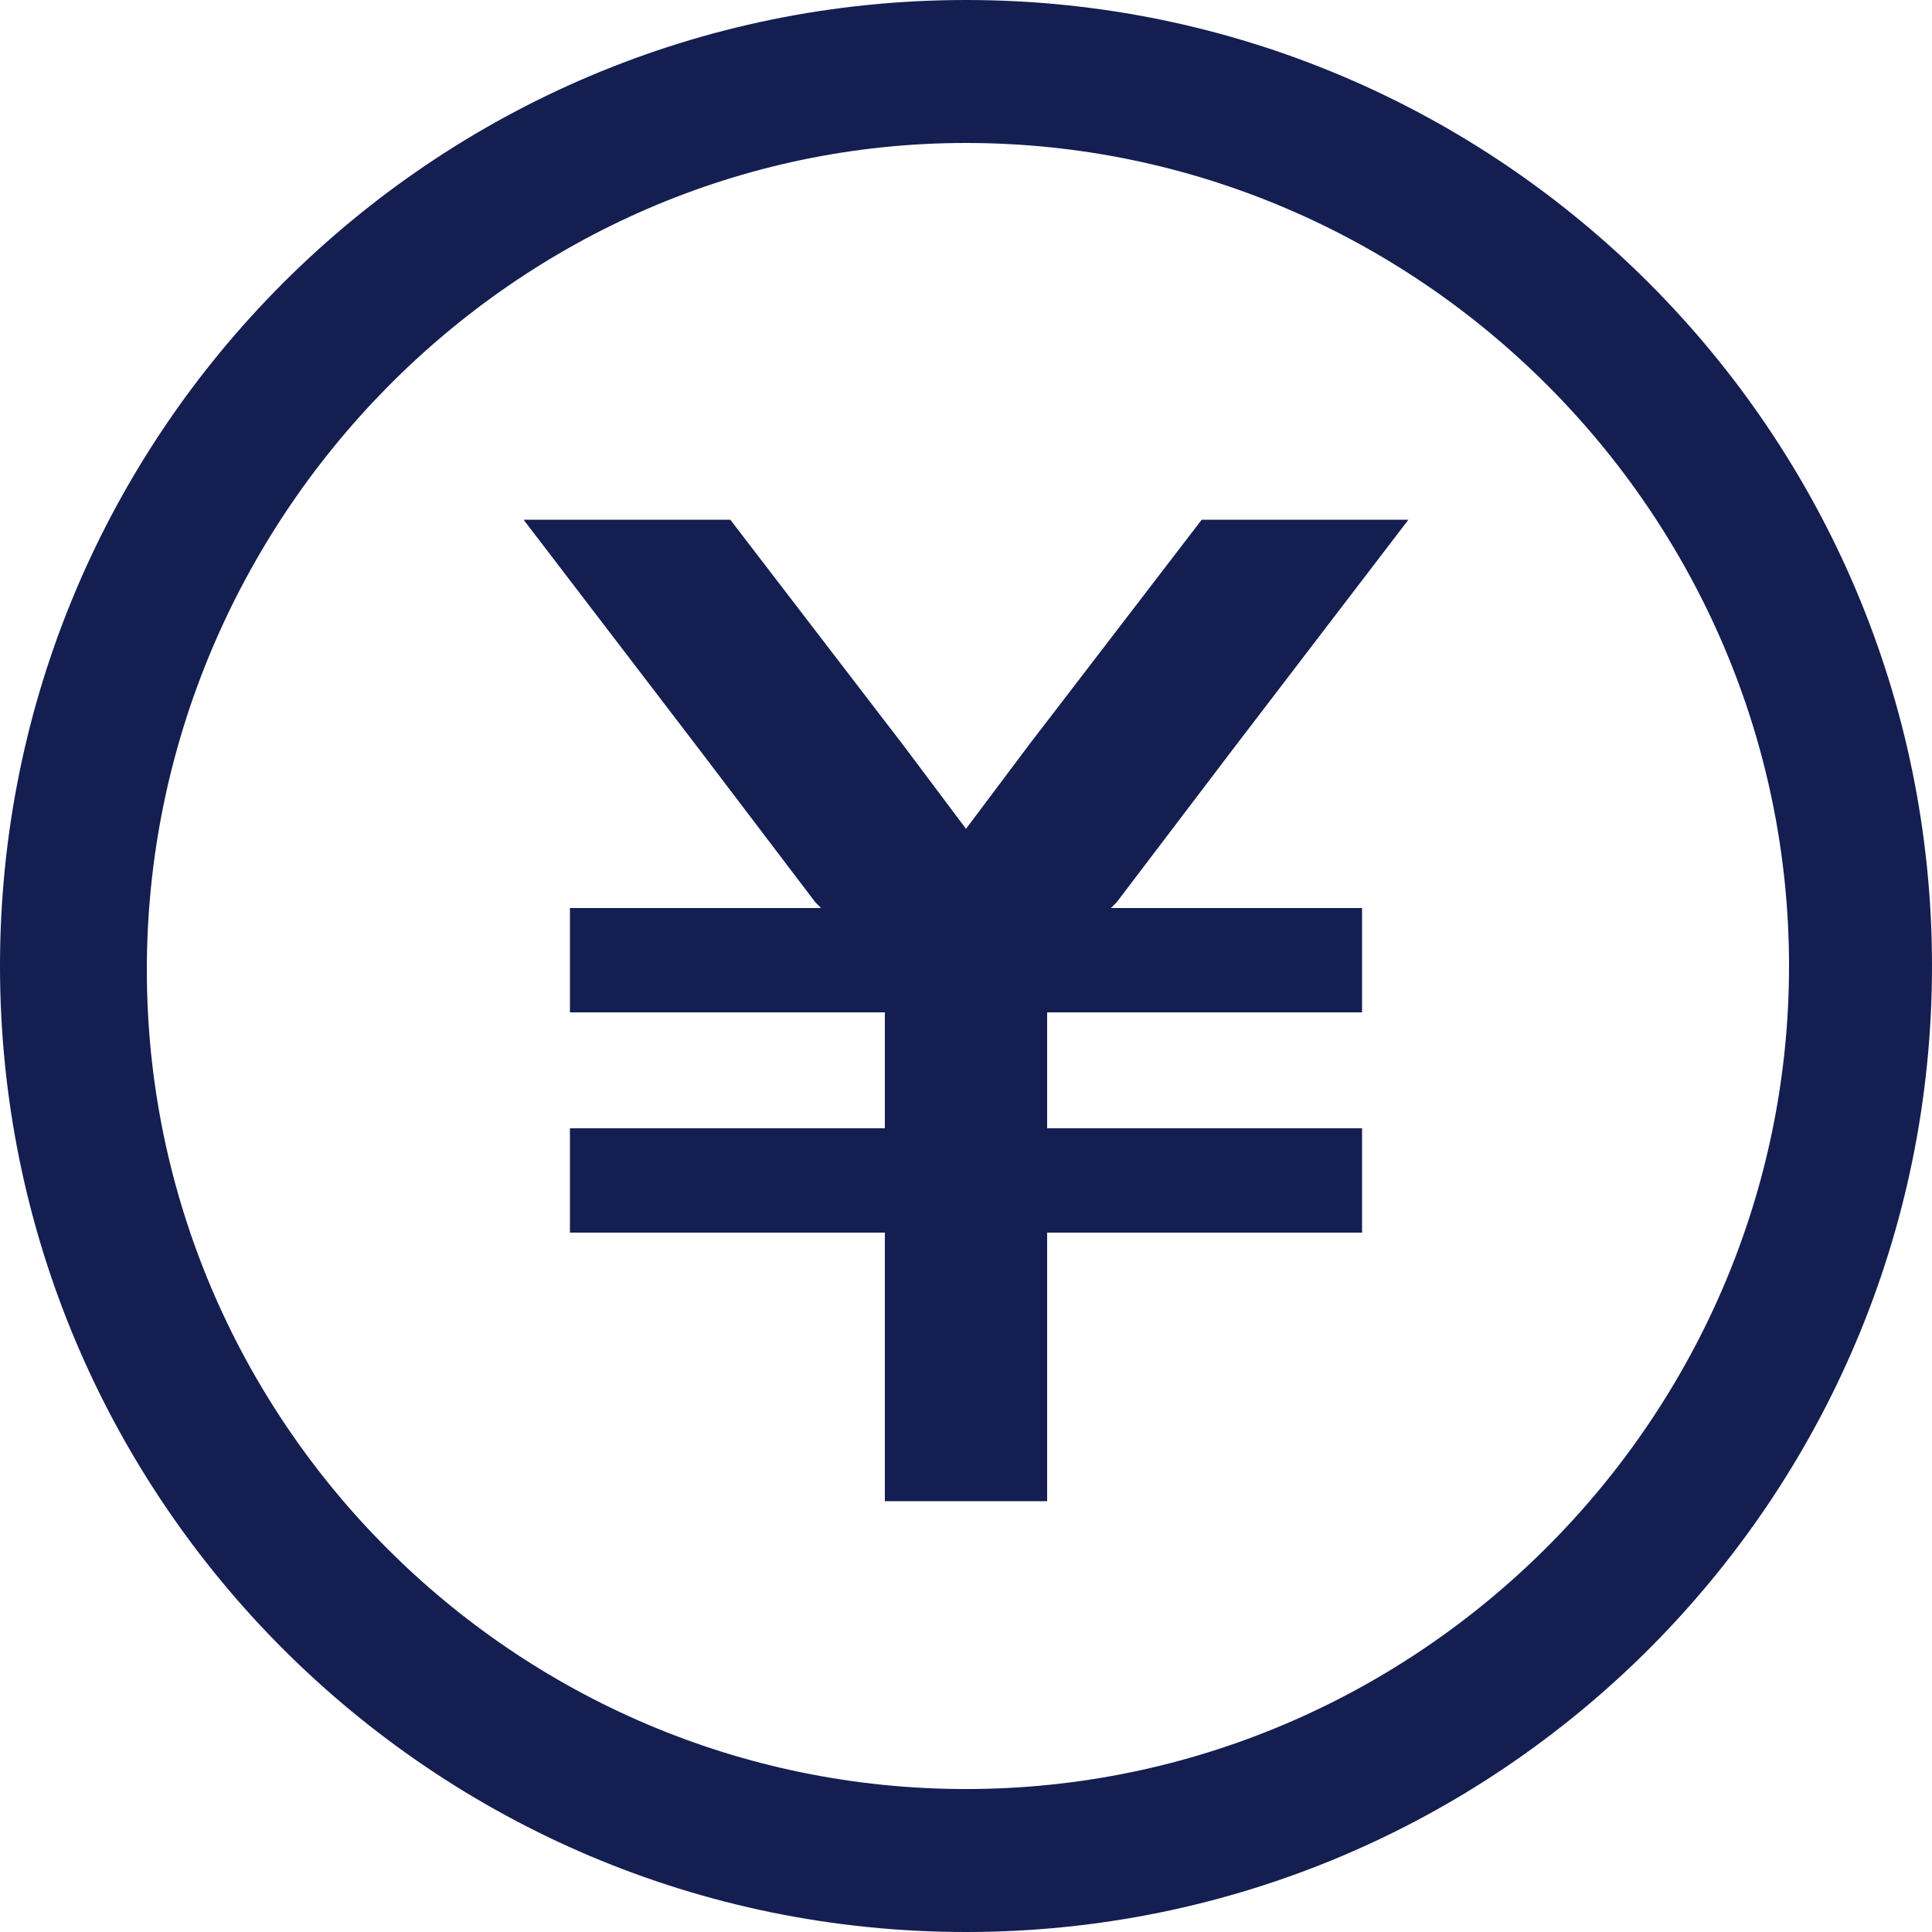 <?xml version="1.0" encoding="utf-8"?>
<!-- Generator: Adobe Illustrator 26.0.2, SVG Export Plug-In . SVG Version: 6.00 Build 0)  -->
<svg version="1.1" id="_x31_0" xmlns="http://www.w3.org/2000/svg" xmlns:xlink="http://www.w3.org/1999/xlink" x="0px" y="0px"
	 viewBox="0 0 100 100" width="100" height="100" style="enable-background:new 0 0 100 100;" xml:space="preserve">
<style type="text/css">
	.st0{fill:#141E50;}
</style>
<g>
	<path class="st0" d="M50,0C22.4,0,0,22.4,0,50s22.4,50,50,50s50-22.4,50-50S77.6,0,50,0z M50,92.6c-23.4,0-42.4-19.1-42.4-42.4
		S26.6,7.4,50,7.4S92.6,26.6,92.6,50S73.4,92.6,50,92.6z"/>
	<polygon class="st0" points="63.8,38.8 72.9,26.9 62.2,26.9 54.3,37.2 53.3,38.5 50,42.9 46.7,38.5 45.7,37.2 37.8,26.9 27.1,26.9 
		36.2,38.8 42.2,46.7 42.5,47 29.5,47 29.5,52.4 45.8,52.4 45.8,58.4 29.5,58.4 29.5,63.8 45.8,63.8 45.8,77.7 54.2,77.7 54.2,63.8 
		70.5,63.8 70.5,58.4 54.2,58.4 54.2,52.4 70.5,52.4 70.5,47 57.5,47 57.8,46.7 	"/>
</g>
</svg>

